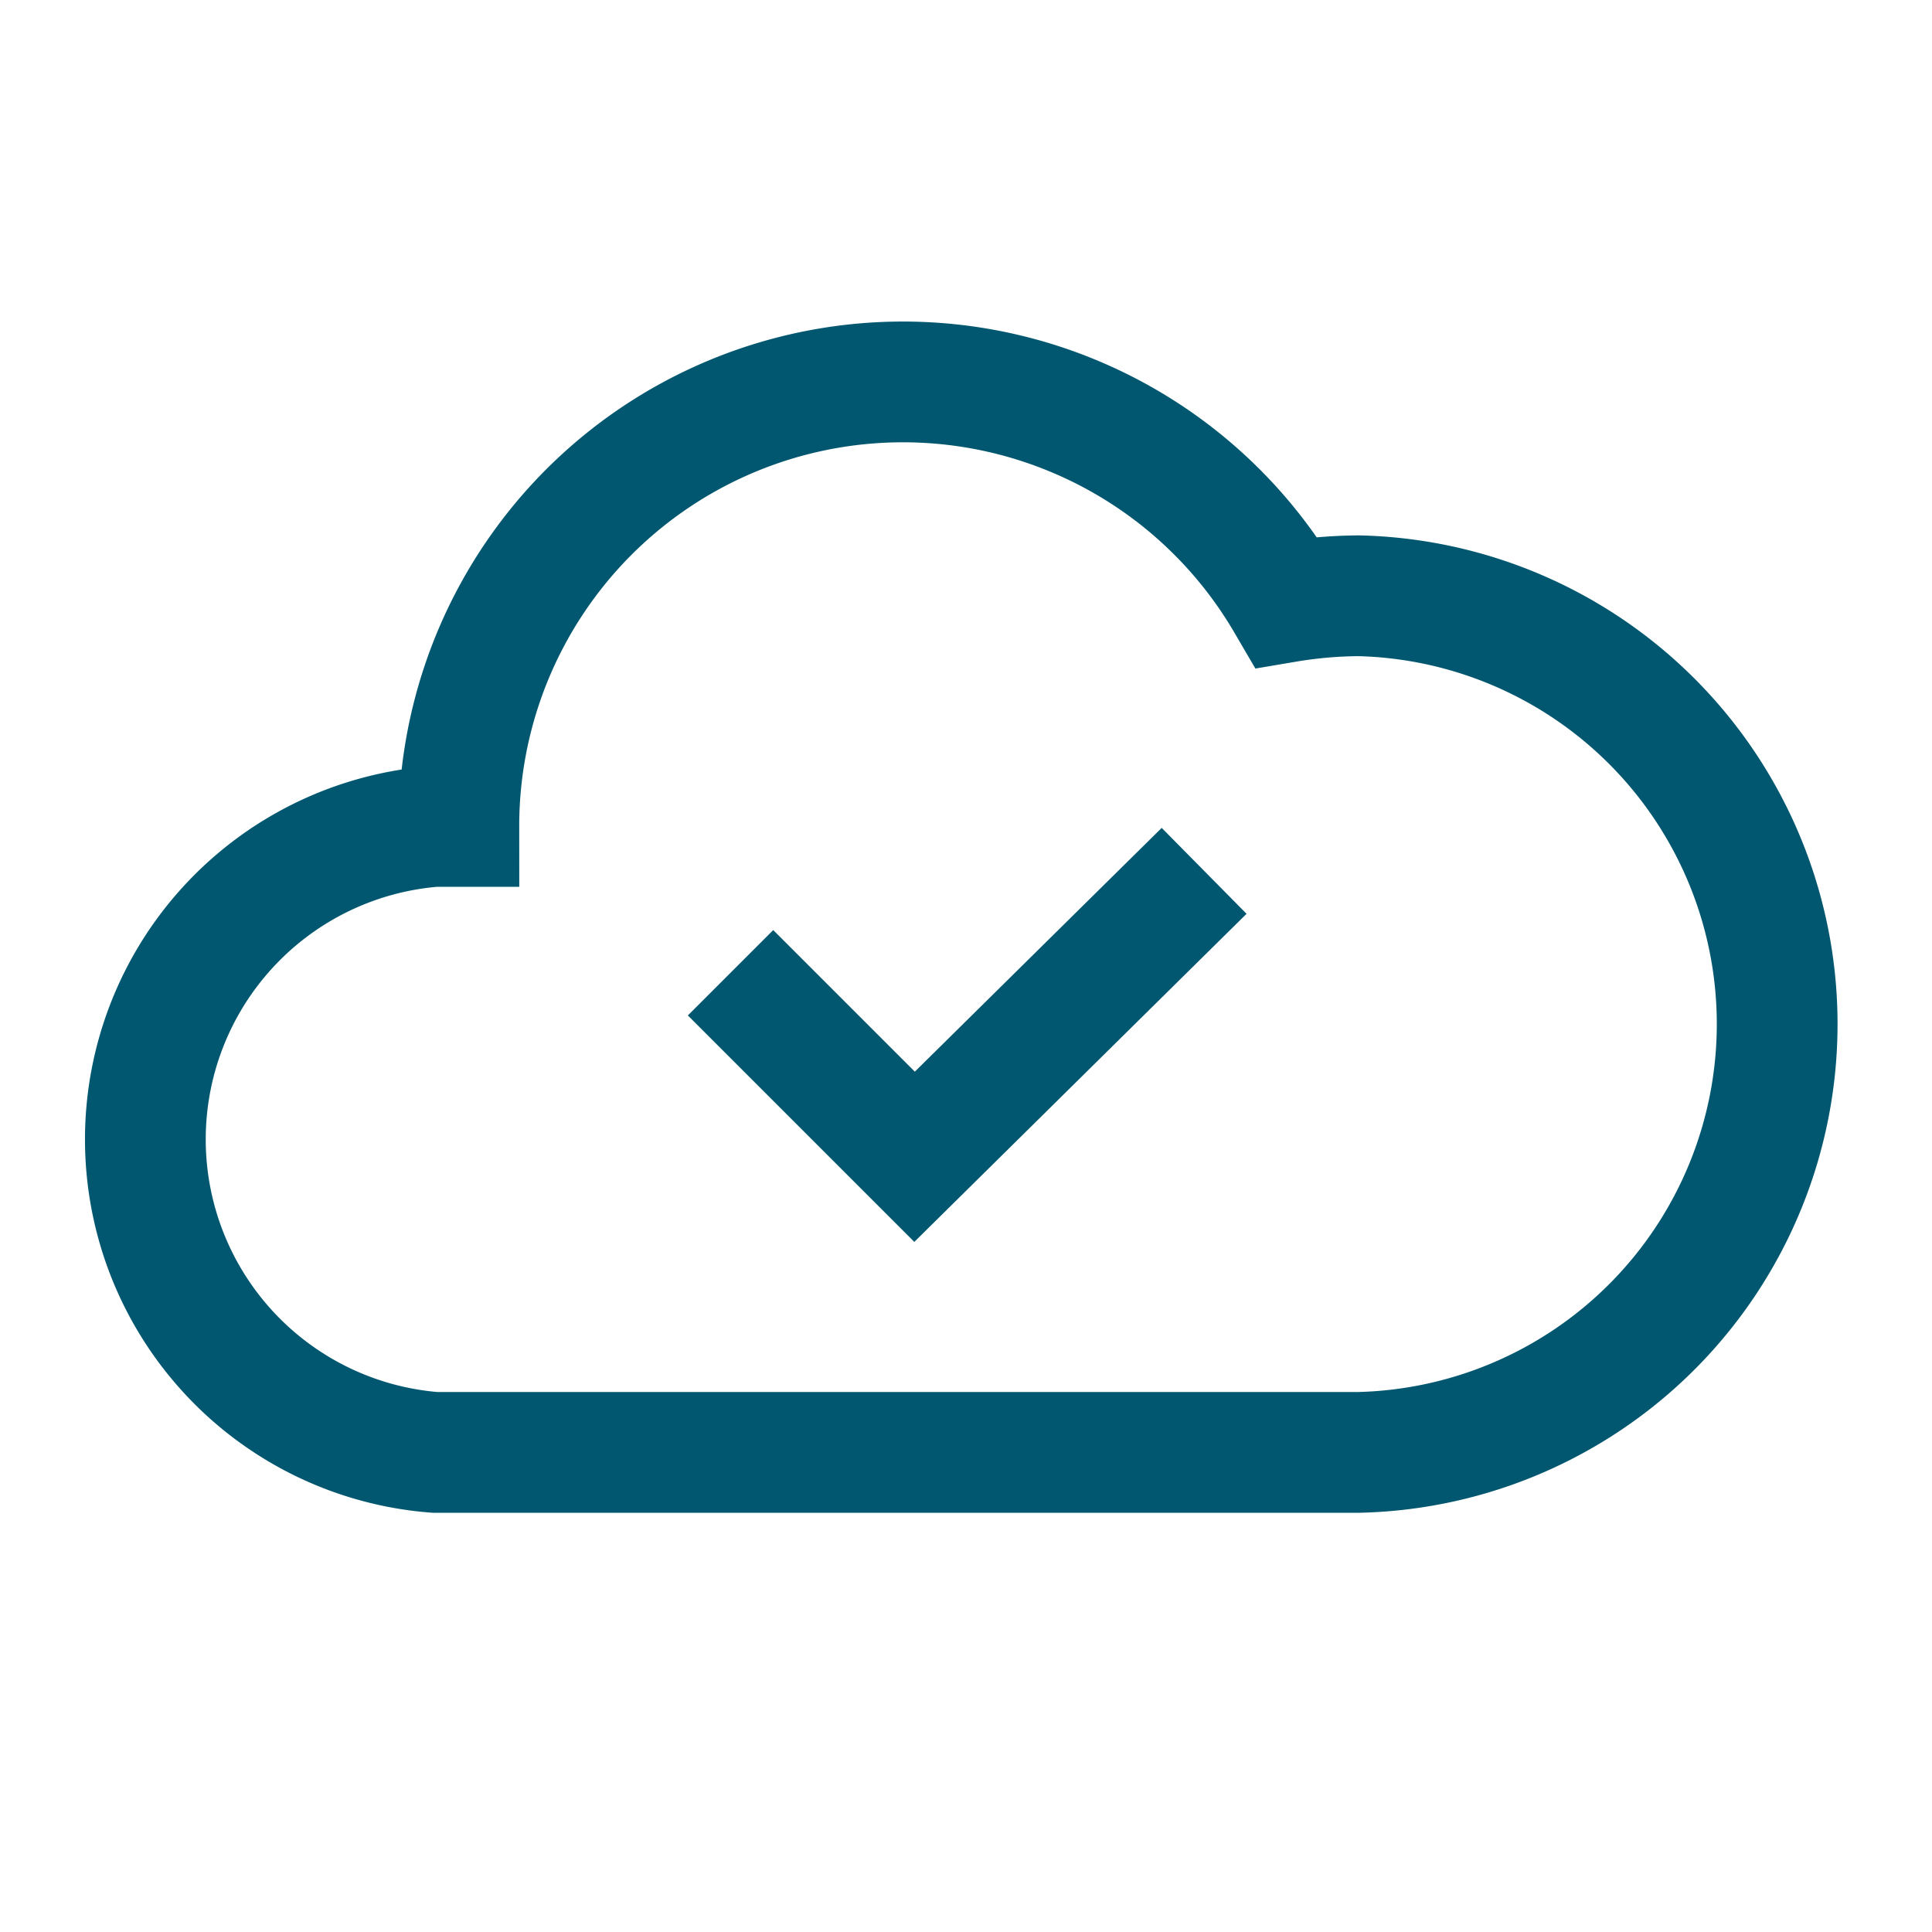 <svg id="Layer_1" data-name="Layer 1" xmlns="http://www.w3.org/2000/svg" viewBox="0 0 80 80"><defs><style>.cls-1{fill:none;stroke:#00576f;stroke-miterlimit:10;stroke-width:5px;}</style></defs><title>redapt_icon</title><path class="cls-1" d="M56.27,24.67a18.61,18.61,0,0,0-3,.26A18.39,18.39,0,0,0,19,34.22v0c-.34,0-.68,0-1,0a13,13,0,0,0,0,25.92H56.27a17.74,17.74,0,0,0,0-35.47Z"/><polyline class="cls-1" points="30.25 40.28 37.87 47.9 49.86 36.06"/></svg>